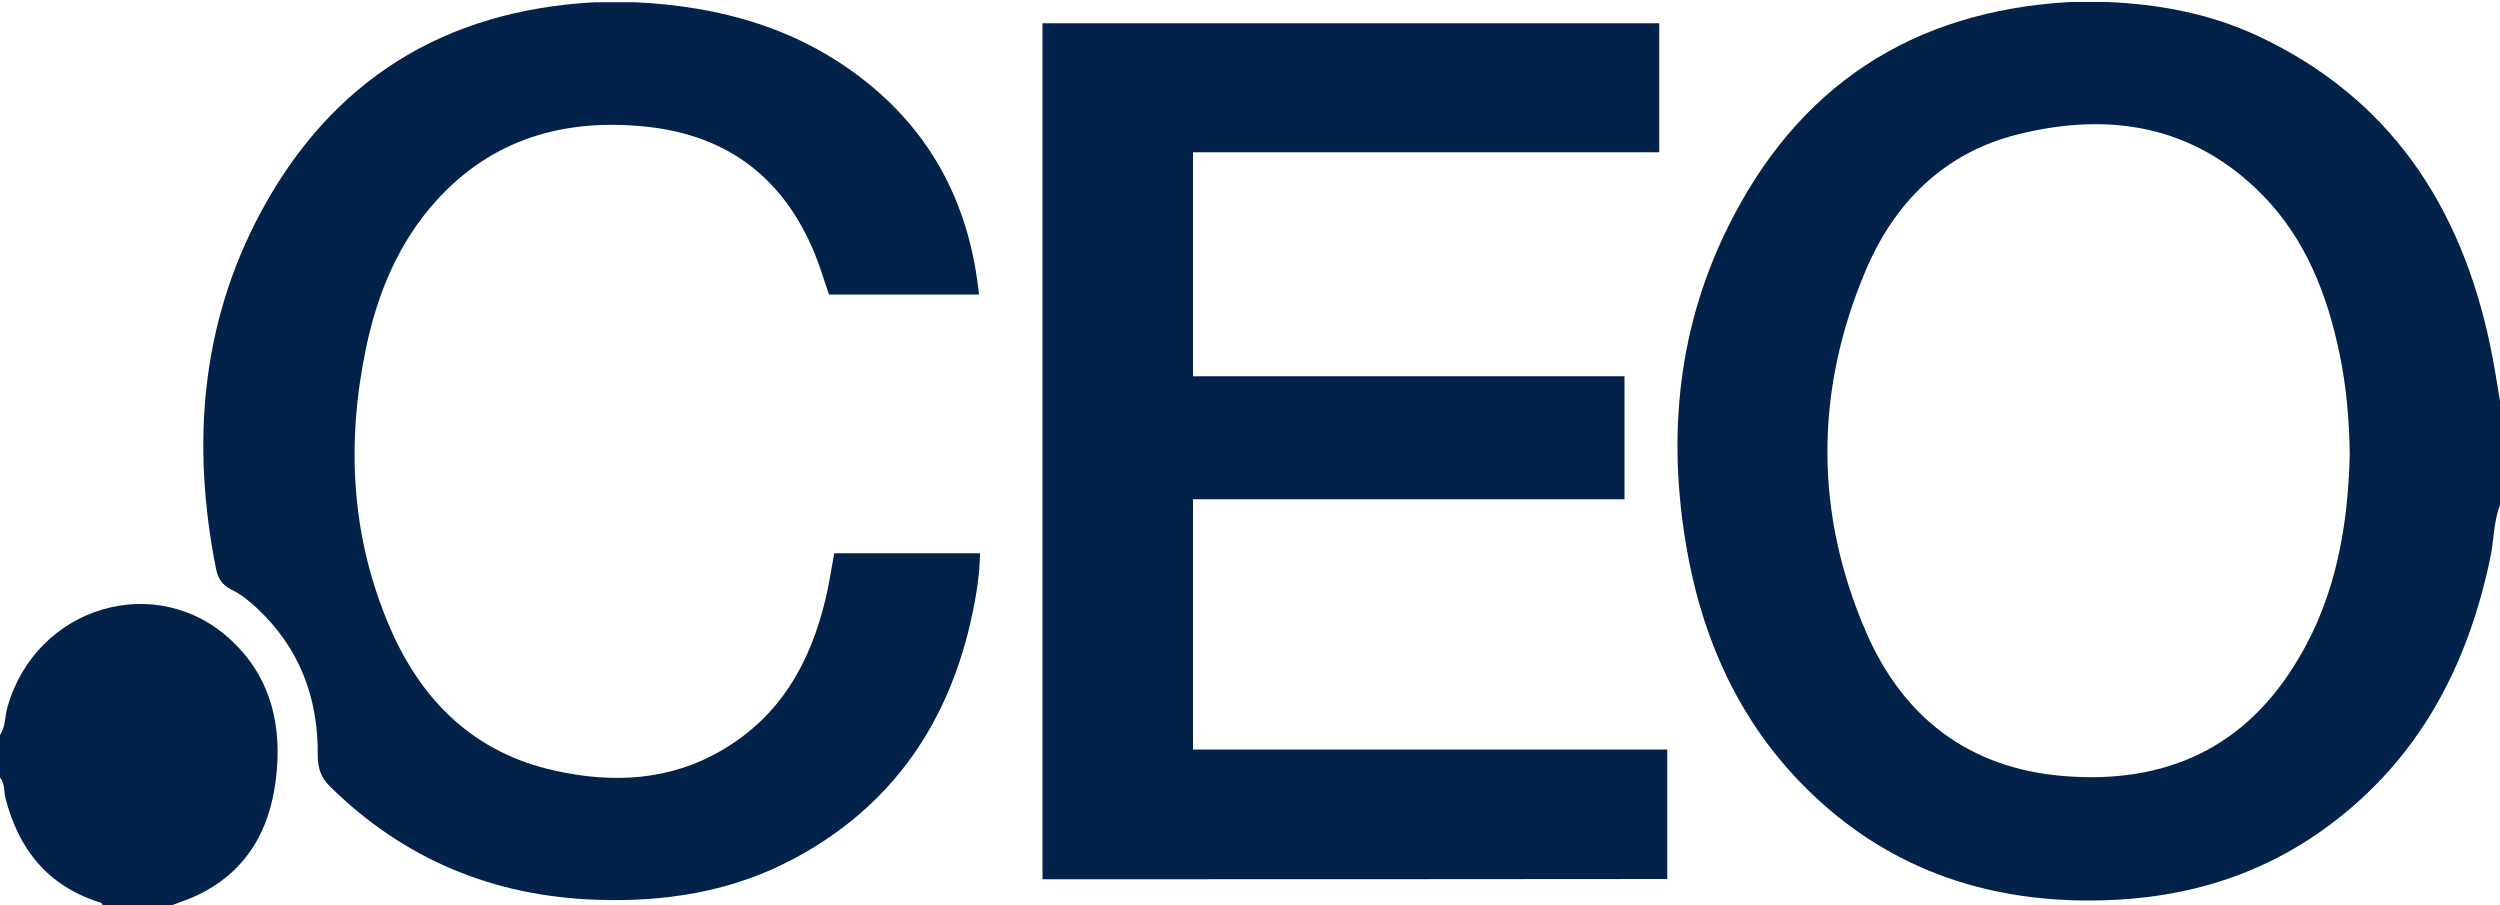 <?xml version="1.0" encoding="utf-8"?>
<!-- Generator: Adobe Illustrator 26.0.1, SVG Export Plug-In . SVG Version: 6.00 Build 0)  -->
<svg version="1.1" id="Calque_1" xmlns="http://www.w3.org/2000/svg" xmlns:xlink="http://www.w3.org/1999/xlink" x="0px" y="0px"
	 viewBox="0 0 1000 362" style="enable-background:new 0 0 1000 362;" xml:space="preserve" width="1000" height="362">
<path style="fill:#022249;" d="M1000,202c-2.6,6.8-2.4,14.2-3.9,21.2c-9.1,43.5-28.7,80.7-65.2,107.5c-29,21.3-61.9,29.9-97.6,29.5
	c-44.2-0.5-82.4-15.4-113.3-47.4c-23.9-24.8-37.8-54.9-44.4-88.4c-8.9-45.8-5.5-90.7,15.3-133c27.8-56.7,73.7-87,137.1-90.6
	c5,0,10.1,0,15.1,0c20.8,0.9,40.9,4.7,59.9,13.5c53,24.8,81.4,68.1,93.1,124c1.6,7.5,2.7,15.1,4,22.7
	C1000,174.7,1000,188.3,1000,202z M939.9,181.9c-0.2-14.4-1.4-27.3-4-40c-4.9-23.8-13.5-46.1-30.8-63.8
	c-27.6-28.1-61.5-33.5-98.2-24.3c-29.4,7.4-49.3,27.4-60.8,54.8c-20.2,48-20.3,96.7,0.4,144.4c14.8,34,41.1,54.3,78.8,57.4
	c41,3.4,73.3-11.3,94.4-47.5C934.7,237.6,939.2,209.5,939.9,181.9z"/>
<path style="fill:#022249;" d="M0,294c2.3-3.4,1.9-7.5,3-11.2c11.4-40.3,59.7-54.8,89.7-26.5c16,15.1,20.3,34.6,17.6,55.8
	c-2.6,20.7-12.2,37-31.8,46.2c-3.1,1.4-6.3,2.5-9.5,3.7c-9.3,0-18.7,0-28,0c-0.2-1-1.1-1.1-1.9-1.3C18.8,354,7.4,339.5,2.2,319.3
	C1.5,316.5,2,313.4,0,311C0,305.3,0,299.7,0,294z"/>
<path style="fill:#022249;" d="M417,351.7c0-114.1,0-228,0-342.4c82.1,0,164.3,0,246.7,0c0,17,0,34.1,0,51.6
	c-62.2,0-124.3,0-186.5,0c0,30,0,59.6,0,89.6c57.6,0,115.1,0,172.6,0c0,16.5,0,32.7,0,49.2c-57.6,0-115,0-172.6,0
	c0,33.5,0,66.6,0,100.1c63.2,0,126.3,0,189.7,0c0,17.4,0,34.5,0,51.8C583.7,351.7,500.5,351.7,417,351.7z"/>
<path style="fill:#022249;" d="M238,0.9c5.4,0,10.7,0,16.1,0c34,1.6,65.7,10.4,92.7,32.1c27,21.7,41.2,50.3,44.8,84.8
	c-20.1,0-40,0-60,0c-1.9-5.4-3.5-11-5.7-16.3c-12.3-30.1-34.6-47.3-67.1-50.8c-32.9-3.5-61.9,4.7-84.5,29.8
	c-14.8,16.5-23.1,36.4-27.7,57.8c-8.2,38.6-6.3,76.5,9.5,113c12.7,29.3,33.7,49.8,65.6,56.9c23.2,5.2,46.1,4.2,67.2-8.2
	c23.1-13.5,35.1-34.7,41.2-59.9c1.5-6.1,2.4-12.4,3.6-18.8c19.2,0,38.5,0,58.3,0c-0.1,8-1.3,15.8-2.9,23.5
	c-9,43.6-31.8,77.5-71.6,98.7c-24.7,13.2-51.4,17.4-79.2,16.4c-41.2-1.5-76.7-16.2-106.2-45.2c-3.8-3.7-5-7.5-5-12.6
	c0.2-23.1-7.3-43-24.5-59c-3.1-2.8-6.3-5.5-10.1-7.3c-3.6-1.8-5.3-4.3-6.1-8.3c-9.8-49.4-6.2-97.4,17.7-142.2
	C132.5,32.2,177.6,4.1,238,0.9z"/>
</svg>
